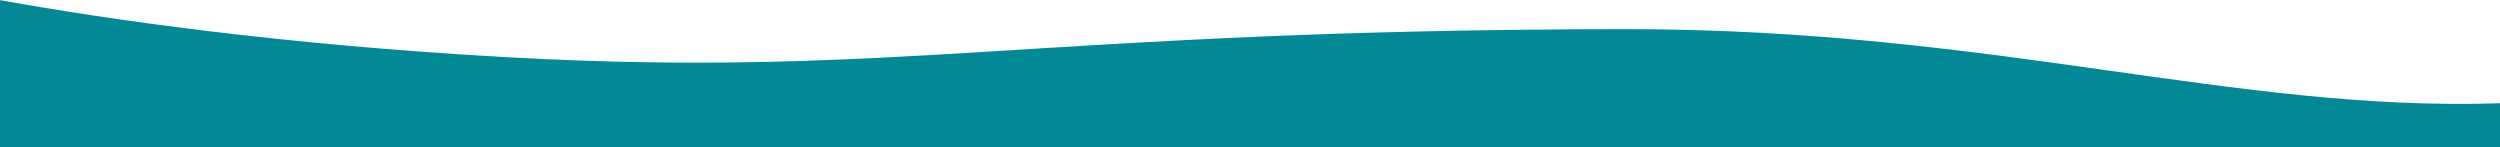 <?xml version="1.0" encoding="utf-8"?>
<!-- Generator: Adobe Illustrator 27.8.0, SVG Export Plug-In . SVG Version: 6.00 Build 0)  -->
<svg version="1.1" id="Layer_1" xmlns="http://www.w3.org/2000/svg" xmlns:xlink="http://www.w3.org/1999/xlink" x="0px" y="0px"
	 viewBox="0 0 1920 113" style="enable-background:new 0 0 1920 113;" xml:space="preserve">
<style type="text/css">
	.st0{fill:#038896;}
</style>
<path id="Path_100" class="st0" d="M0,113V0.1C81.5,14.8,216.6,34.4,390.3,44c299,16.4,408.2-21.5,860-21.6
	c279.6,0,466.3,63.7,669.8,56.9l0,33.7H0z"/>
</svg>
